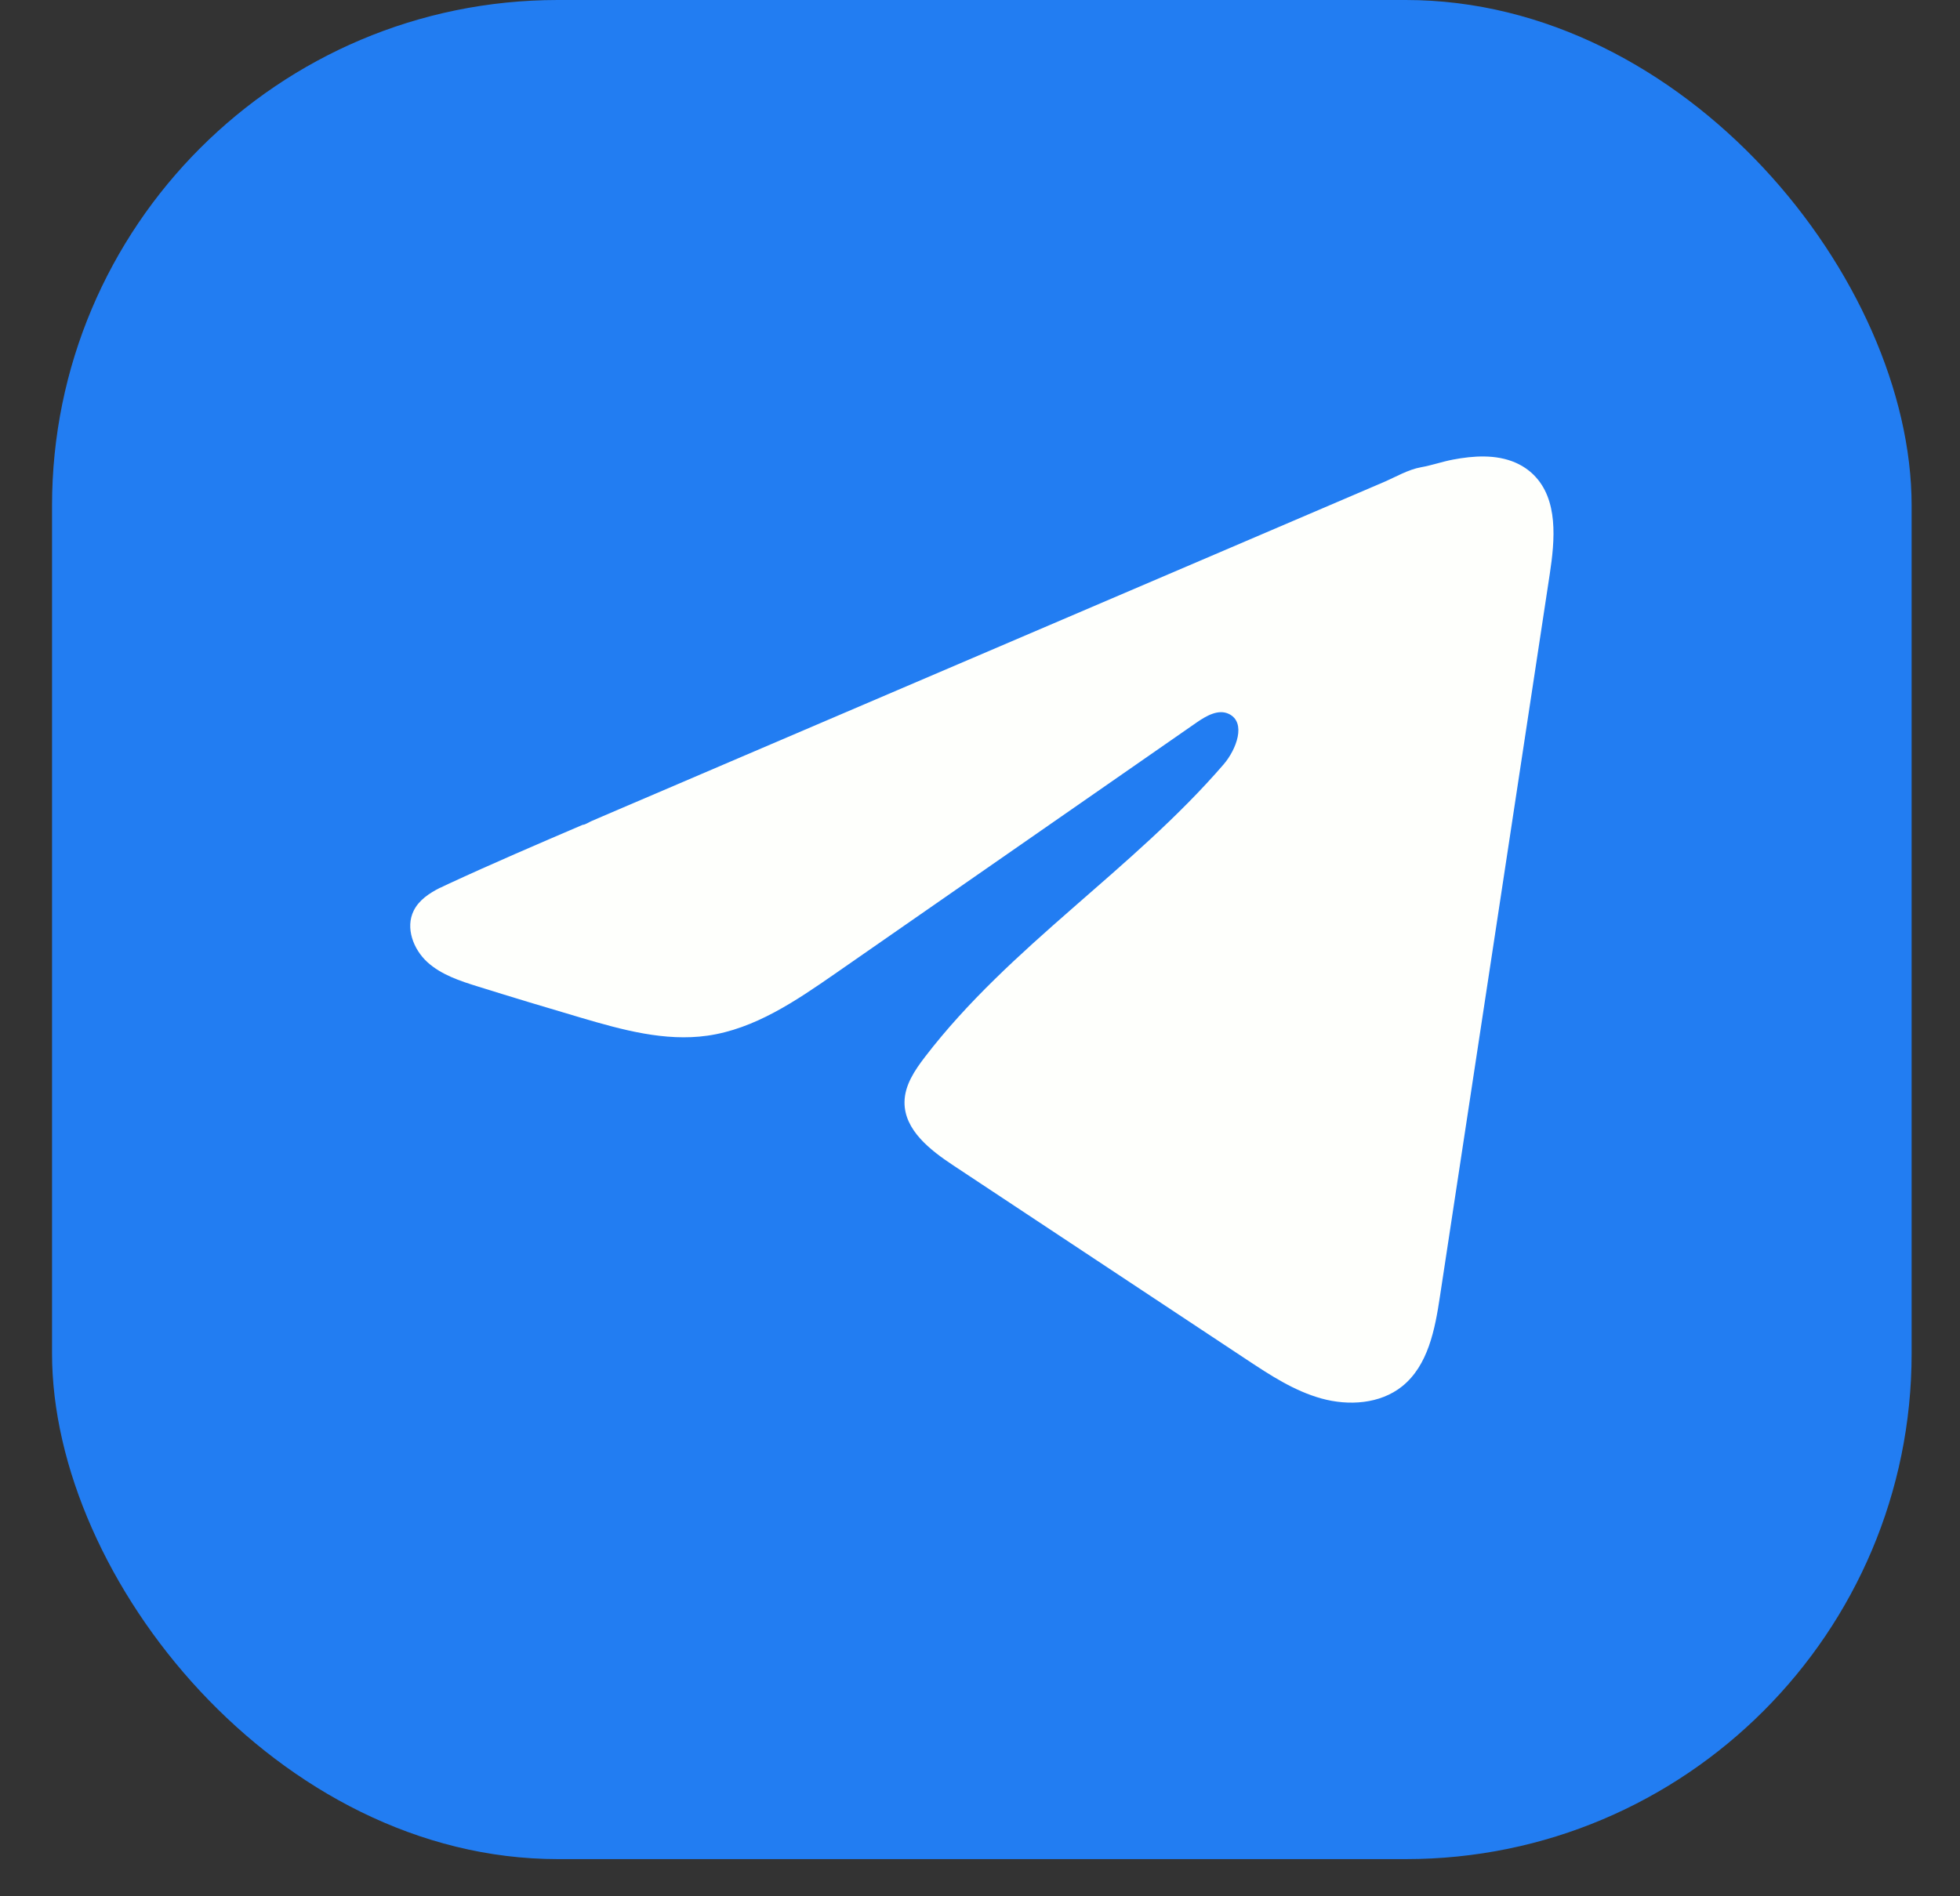 <svg width="31" height="30" viewBox="0 0 31 30" fill="none" xmlns="http://www.w3.org/2000/svg">
<rect x="0" y="0" width="31" height="30" fill="#333333" stroke="none"/>
<rect x="0.823" width="29.412" height="29.412" rx="8" fill="#227DF2"/>
<path d="M6.963 14.045C7.005 14.024 7.046 14.005 7.087 13.986C7.791 13.66 8.504 13.354 9.216 13.049C9.255 13.049 9.319 13.005 9.355 12.99C9.41 12.966 9.465 12.943 9.52 12.919C9.626 12.874 9.732 12.829 9.837 12.783C10.049 12.693 10.259 12.603 10.471 12.512L11.739 11.969C12.584 11.608 13.43 11.245 14.275 10.884C15.12 10.523 15.966 10.16 16.811 9.799C17.656 9.437 18.502 9.075 19.347 8.714C20.192 8.352 21.039 7.99 21.884 7.628C22.072 7.547 22.275 7.427 22.476 7.392C22.646 7.362 22.811 7.303 22.981 7.271C23.304 7.21 23.66 7.185 23.969 7.319C24.076 7.366 24.175 7.431 24.257 7.513C24.649 7.902 24.594 8.539 24.511 9.085C23.933 12.892 23.355 16.7 22.775 20.507C22.697 21.03 22.588 21.603 22.176 21.933C21.828 22.212 21.331 22.244 20.901 22.125C20.47 22.006 20.09 21.756 19.717 21.509C18.171 20.486 16.624 19.462 15.079 18.438C14.711 18.195 14.302 17.877 14.306 17.436C14.308 17.17 14.467 16.933 14.629 16.722C15.972 14.969 17.911 13.765 19.353 12.093C19.556 11.857 19.716 11.431 19.437 11.295C19.271 11.214 19.08 11.324 18.928 11.429C17.022 12.753 15.117 14.078 13.211 15.402C12.589 15.834 11.937 16.279 11.188 16.385C10.517 16.48 9.842 16.293 9.193 16.102C8.649 15.942 8.106 15.778 7.565 15.609C7.278 15.52 6.981 15.423 6.759 15.221C6.537 15.018 6.409 14.678 6.543 14.408C6.627 14.238 6.79 14.131 6.961 14.044L6.963 14.045Z" fill="#FEFFFC"/>
</svg>
